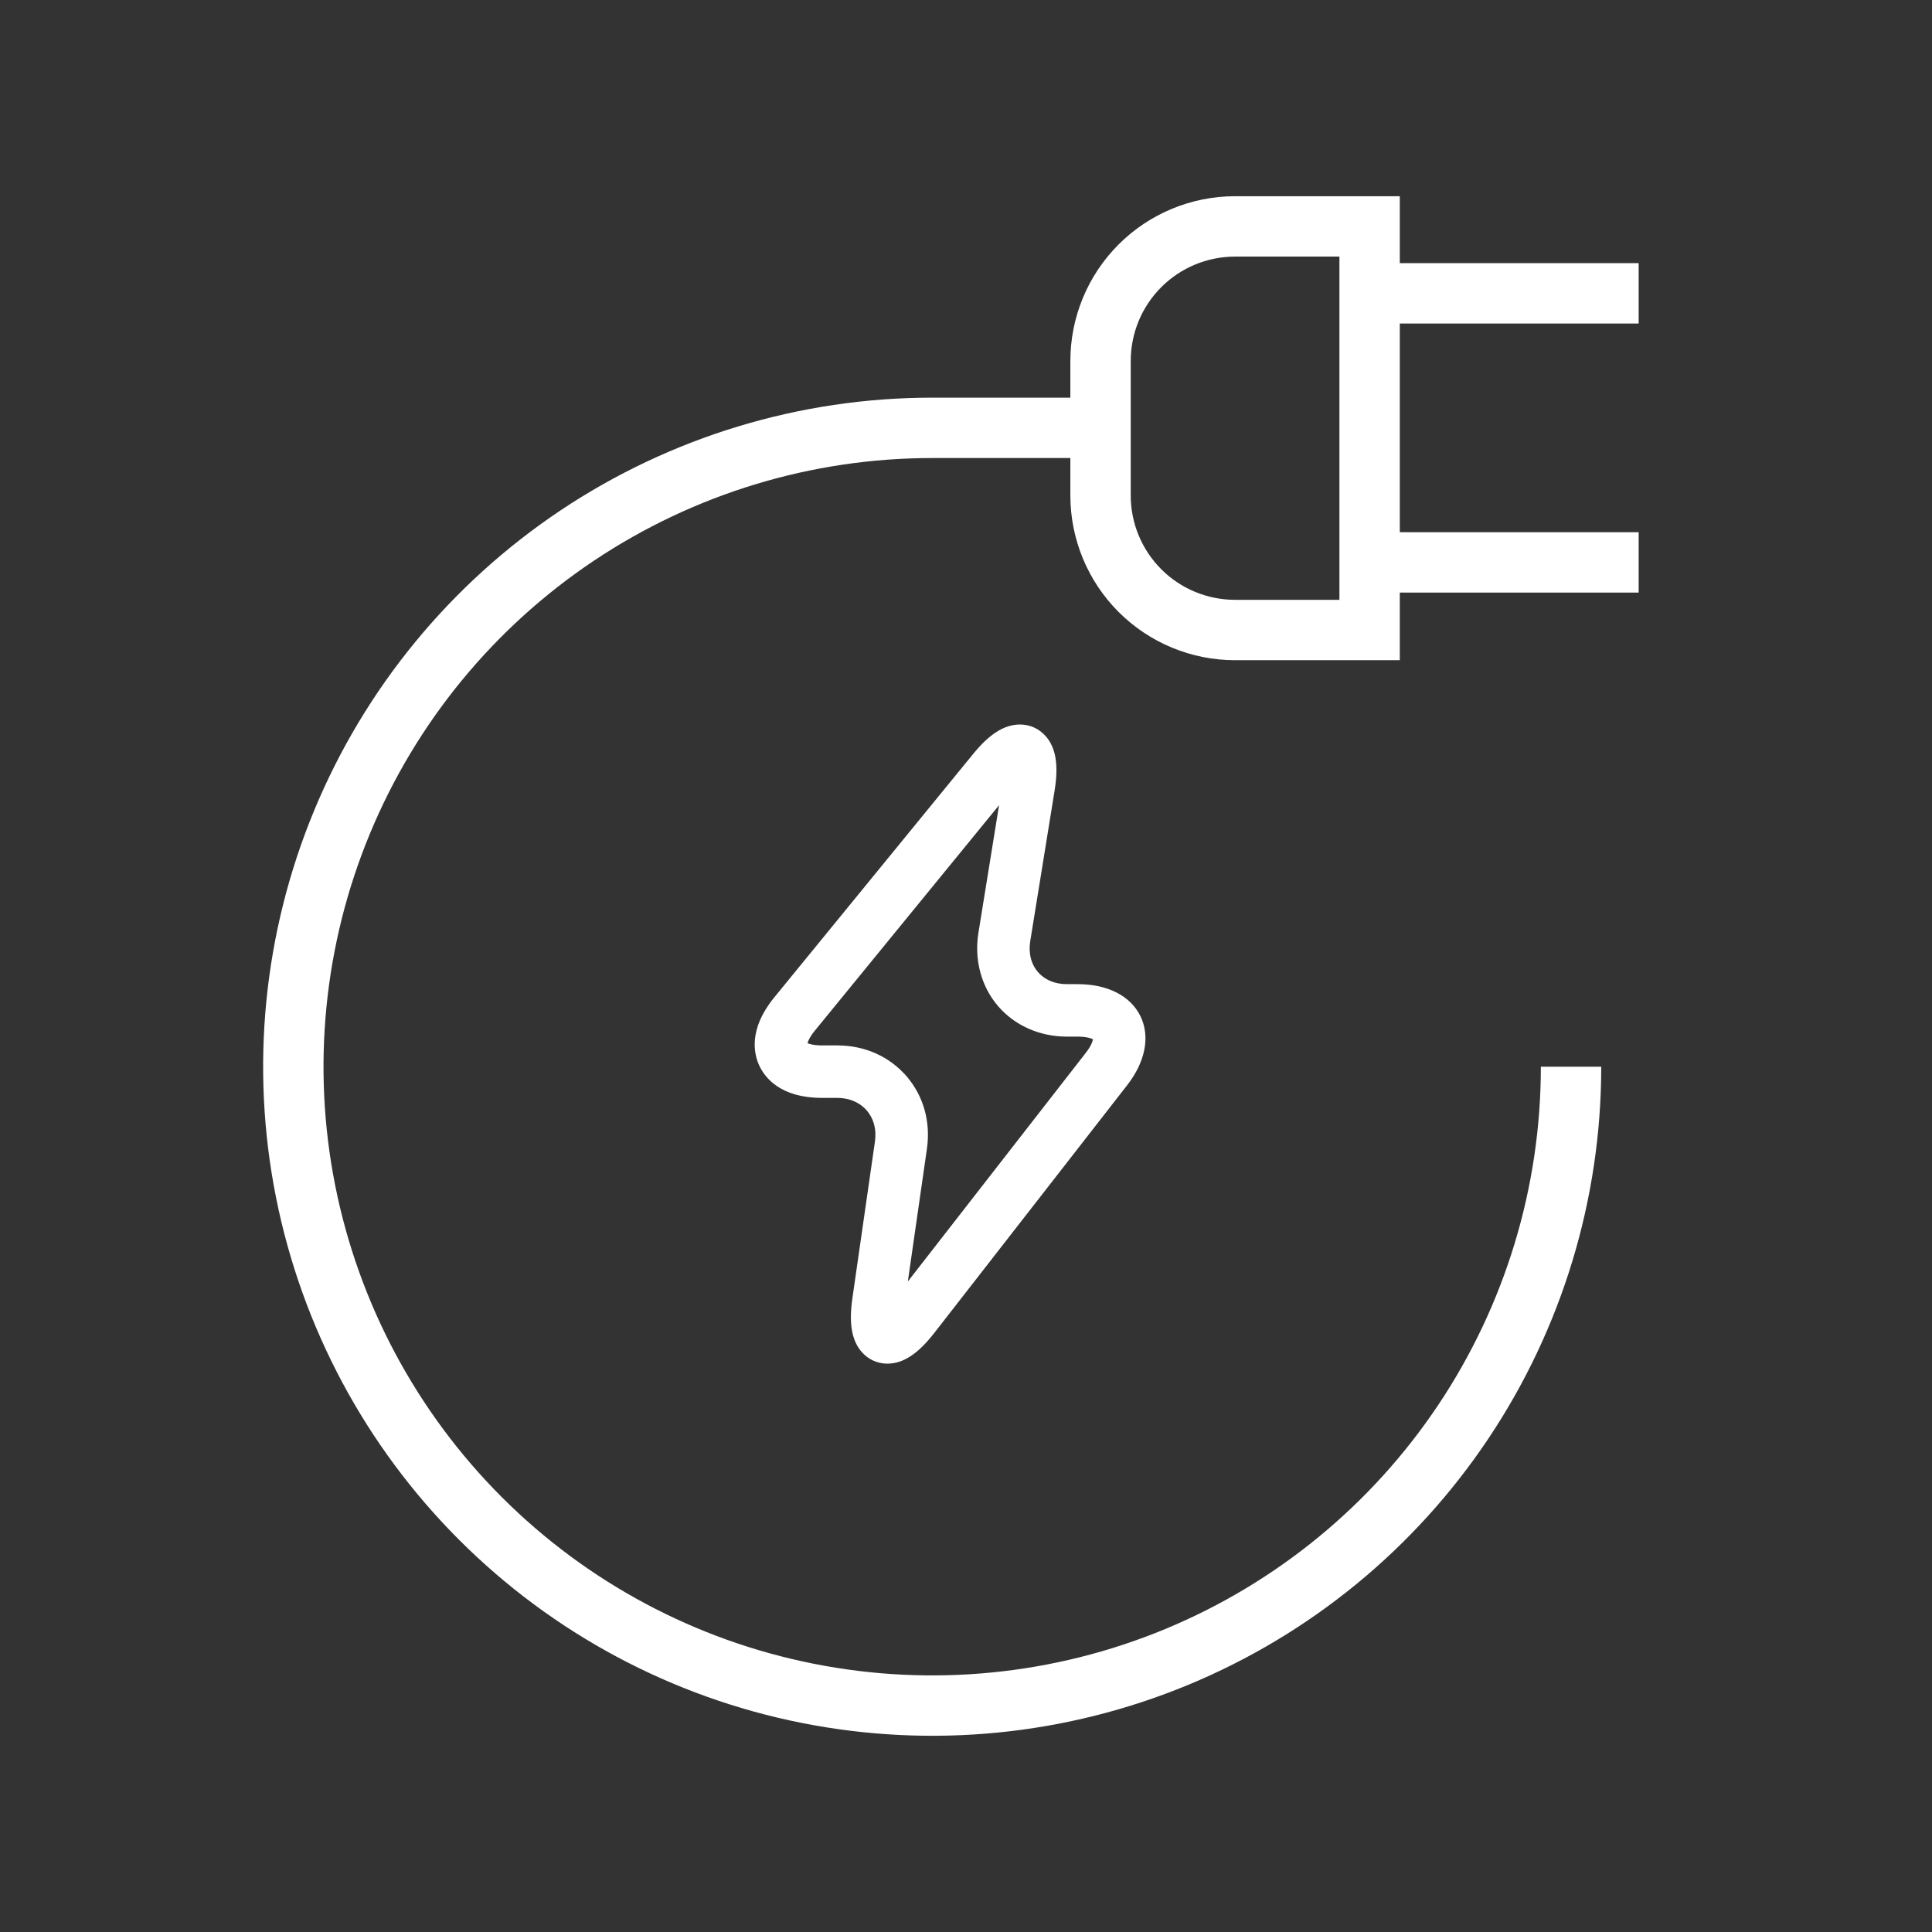<svg width="64" height="64" viewBox="0 0 64 64" fill="none" xmlns="http://www.w3.org/2000/svg">
<rect x="0" y="0" width="64" height="64" fill="#333333" stroke="none"/>
<path d="M40.913 7.5H45.37V20.87H40.913C39.731 20.87 38.598 20.401 37.762 19.565C36.926 18.729 36.457 17.595 36.457 16.413V11.957C36.457 10.775 36.926 9.641 37.762 8.805C38.598 7.97 39.731 7.5 40.913 7.5Z" stroke="url(#paint0_linear_4611_12240)" stroke-width="2" stroke-miterlimit="10"/>
<path d="M54.283 9.717H45.37" stroke="url(#paint1_linear_4611_12240)" stroke-width="2" stroke-miterlimit="10"/>
<path d="M54.283 18.63H45.37" stroke="url(#paint2_linear_4611_12240)" stroke-width="2" stroke-miterlimit="10"/>
<path d="M52.043 35.337C52.043 39.522 50.802 43.614 48.477 47.094C46.151 50.575 42.846 53.287 38.979 54.889C35.112 56.491 30.857 56.91 26.751 56.093C22.646 55.277 18.875 53.261 15.915 50.301C12.956 47.342 10.94 43.571 10.123 39.465C9.307 35.36 9.726 31.105 11.328 27.238C12.929 23.371 15.642 20.066 19.122 17.74C22.603 15.415 26.694 14.173 30.88 14.173H36.457" stroke="url(#paint3_linear_4611_12240)" stroke-width="2" stroke-miterlimit="10"/>
<path d="M28.615 44.717L28.615 44.717C28.315 44.371 28.215 43.844 28.333 43.021L29.08 37.829C29.141 37.41 29.038 37.014 28.785 36.721C28.531 36.429 28.155 36.271 27.731 36.271H27.226C26.561 36.271 26.11 36.11 25.805 35.907C25.499 35.704 25.334 35.455 25.246 35.27L25.246 35.27C25.158 35.085 25.07 34.799 25.106 34.434C25.142 34.069 25.302 33.618 25.723 33.103L25.723 33.103L32.313 25.037C32.313 25.037 32.313 25.037 32.313 25.037C32.85 24.379 33.317 24.098 33.786 24.098C34.096 24.098 34.377 24.227 34.579 24.464C34.878 24.816 34.972 25.348 34.839 26.173L34.839 26.173L34.032 31.161L34.032 31.161C33.965 31.576 34.058 31.967 34.303 32.256C34.549 32.544 34.92 32.699 35.341 32.699H35.701C36.669 32.699 37.383 33.075 37.69 33.703C37.997 34.331 37.855 35.126 37.261 35.89L30.869 44.1C30.337 44.783 29.87 45.075 29.396 45.075C29.092 45.075 28.815 44.948 28.615 44.717ZM26.655 34.531L26.634 34.611L26.71 34.645C26.79 34.681 26.947 34.728 27.226 34.728H27.731C28.616 34.728 29.403 35.078 29.952 35.711L30.026 35.647L29.952 35.711C30.5 36.344 30.734 37.173 30.608 38.049L30.608 38.049L29.977 42.436L29.925 42.8L30.151 42.51L36.042 34.941C36.042 34.941 36.042 34.941 36.042 34.941C36.225 34.707 36.288 34.534 36.302 34.443L36.312 34.376L36.253 34.343C36.173 34.299 35.998 34.242 35.701 34.242H35.341C34.466 34.242 33.66 33.882 33.128 33.256C32.596 32.631 32.368 31.778 32.508 30.915L32.508 30.915L33.191 26.69L33.249 26.331L33.019 26.612L26.918 34.079C26.742 34.295 26.678 34.446 26.655 34.531Z" fill="url(#paint4_linear_4611_12240)" stroke="url(#paint5_linear_4611_12240)" stroke-width="0.195"/>
<defs>
<linearGradient id="paint0_linear_4611_12240" x1="40.913" y1="7.5" x2="40.913" y2="20.87" gradientUnits="userSpaceOnUse">
<stop stop-color="white"/>
<stop offset="1" stop-color="white"/>
</linearGradient>
<linearGradient id="paint1_linear_4611_12240" x1="49.827" y1="9.717" x2="49.827" y2="10.717" gradientUnits="userSpaceOnUse">
<stop stop-color="white"/>
<stop offset="1" stop-color="white"/>
</linearGradient>
<linearGradient id="paint2_linear_4611_12240" x1="49.827" y1="18.63" x2="49.827" y2="19.63" gradientUnits="userSpaceOnUse">
<stop stop-color="white"/>
<stop offset="1" stop-color="white"/>
</linearGradient>
<linearGradient id="paint3_linear_4611_12240" x1="30.88" y1="14.173" x2="30.88" y2="56.5" gradientUnits="userSpaceOnUse">
<stop stop-color="white"/>
<stop offset="1" stop-color="white"/>
</linearGradient>
<linearGradient id="paint4_linear_4611_12240" x1="26.753" y1="2.476" x2="26.753" y2="45.172" gradientUnits="userSpaceOnUse">
<stop stop-color="white"/>
<stop offset="1" stop-color="white"/>
</linearGradient>
<linearGradient id="paint5_linear_4611_12240" x1="31.473" y1="24" x2="31.473" y2="45.172" gradientUnits="userSpaceOnUse">
<stop stop-color="white"/>
<stop offset="1" stop-color="white"/>
</linearGradient>
</defs>
</svg>
